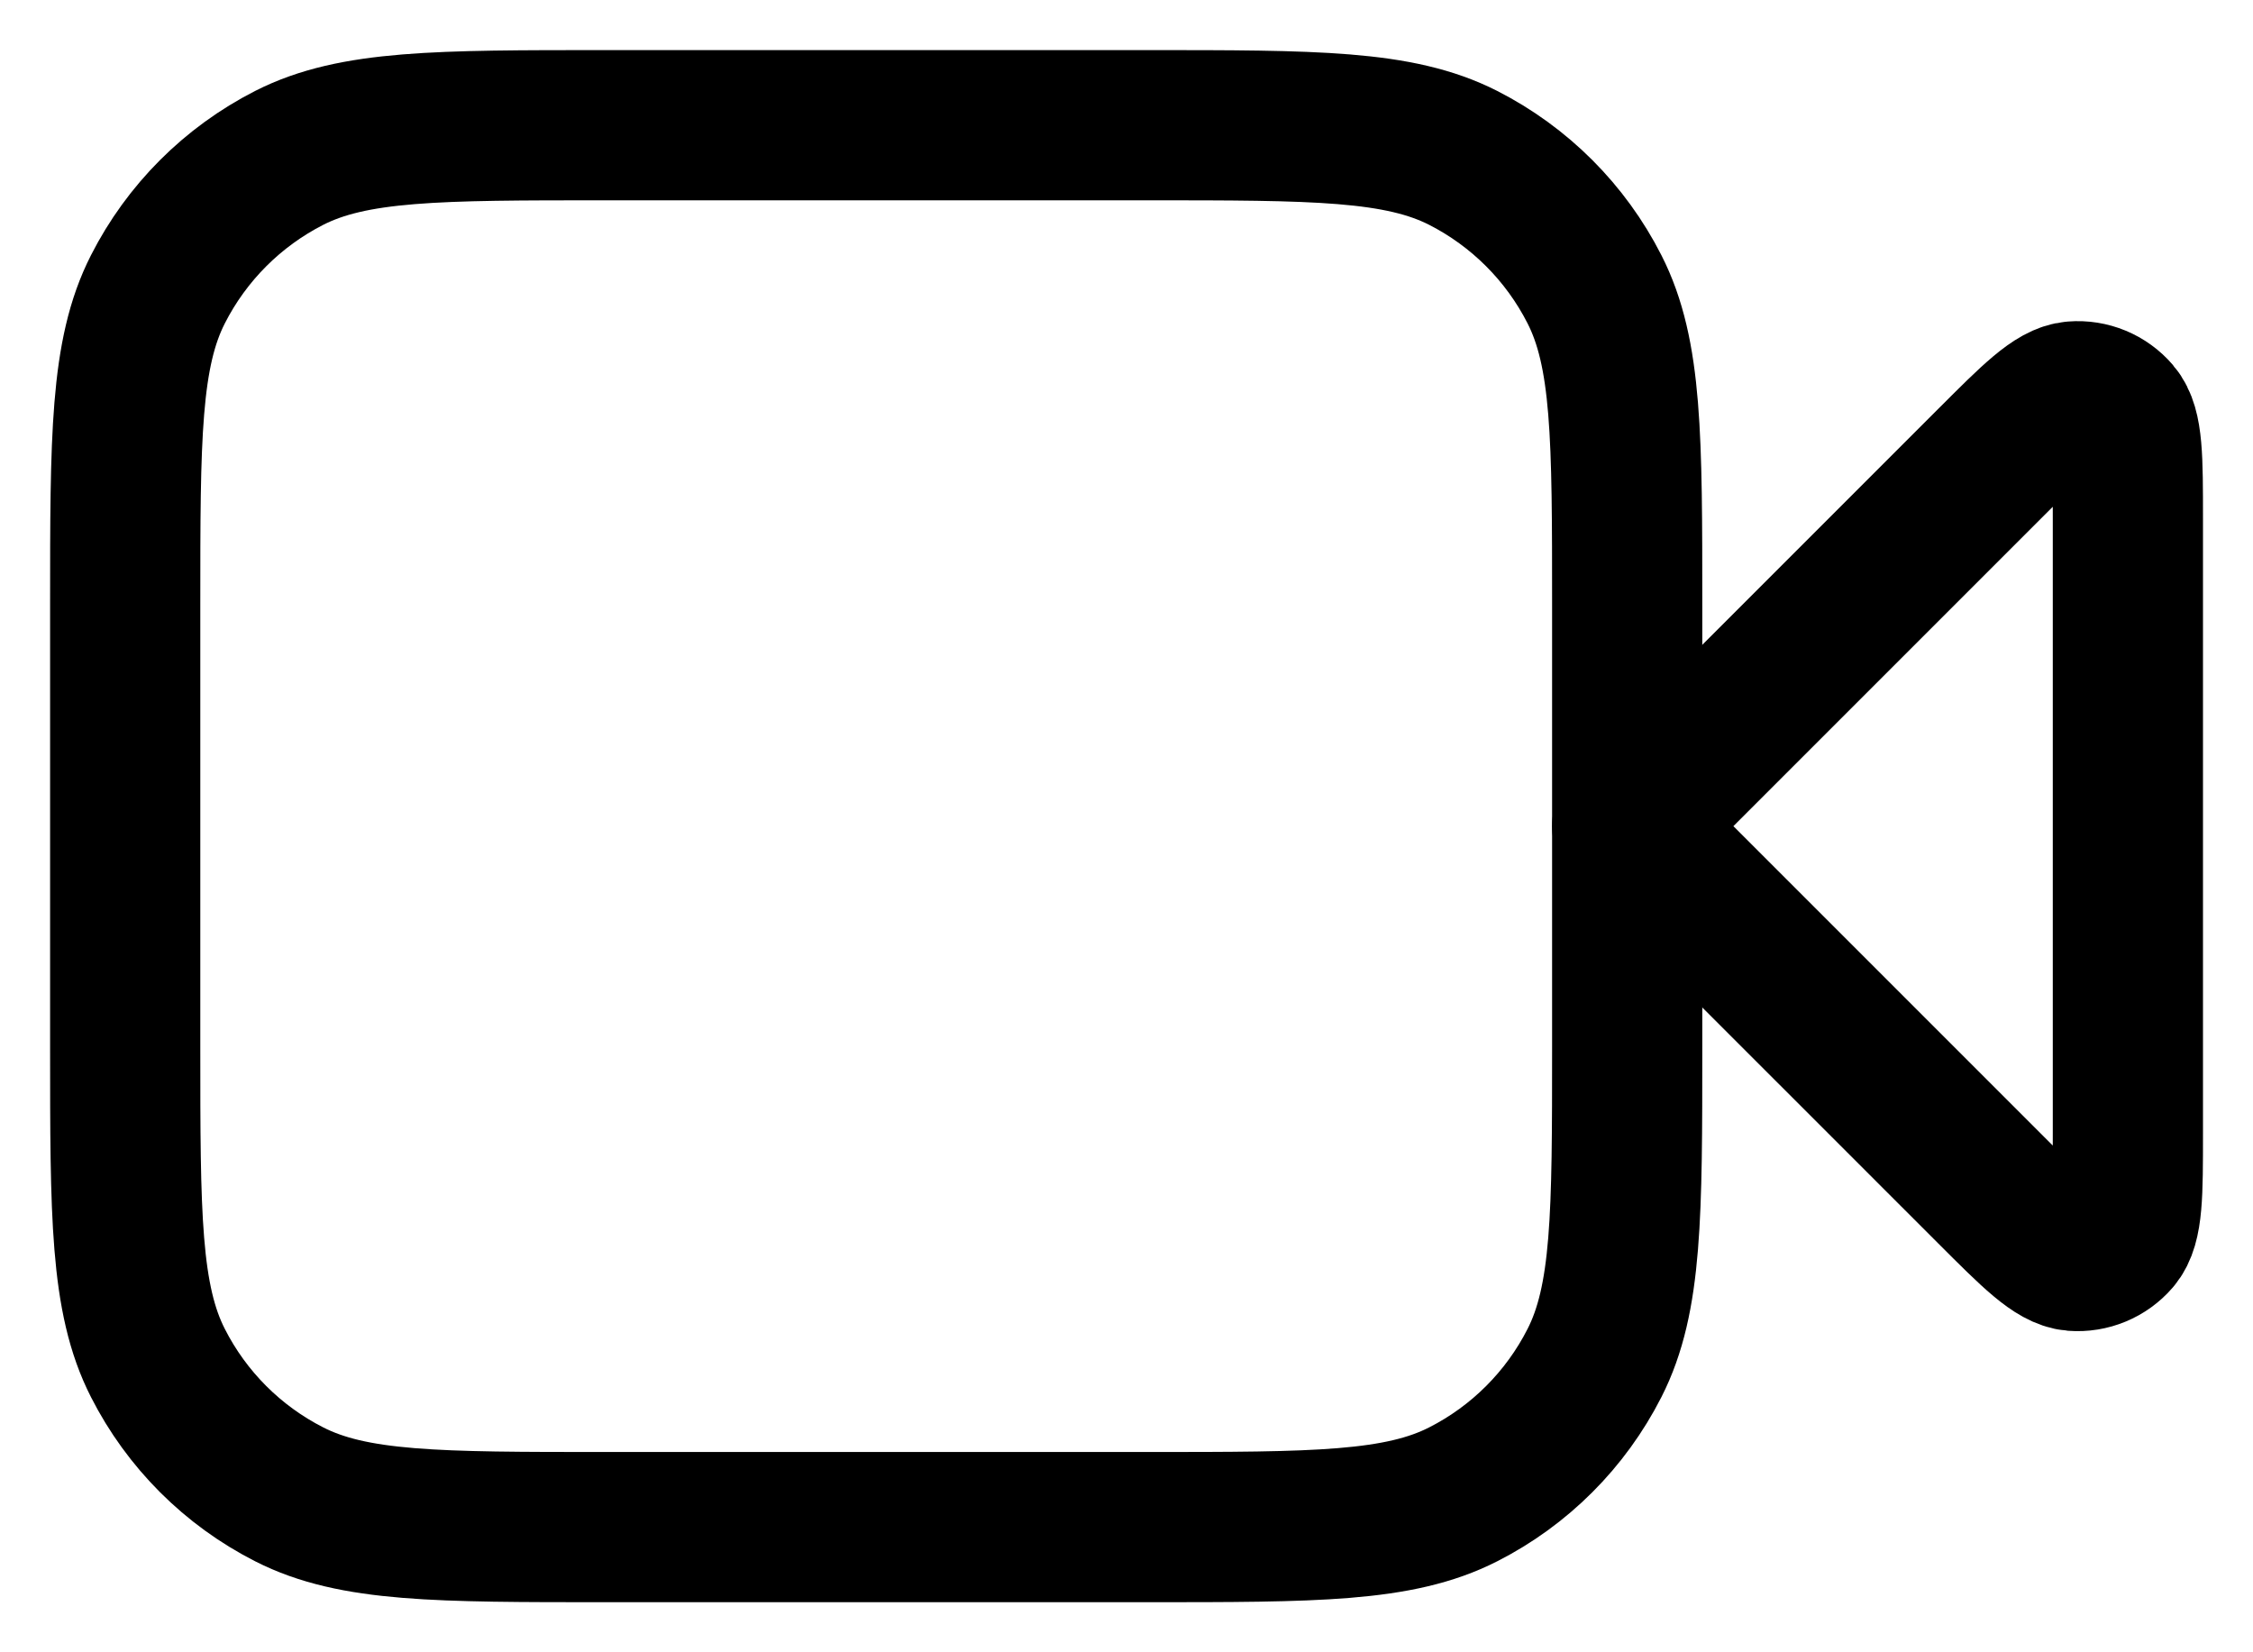 <svg width="30" height="22" viewBox="0 0 30 22" fill="none" xmlns="http://www.w3.org/2000/svg">
<path d="M28.334 6.908C28.334 6.101 28.334 5.697 28.174 5.51C28.035 5.347 27.827 5.261 27.615 5.278C27.369 5.297 27.084 5.583 26.513 6.154L21.667 11L26.513 15.846C27.084 16.417 27.369 16.702 27.615 16.722C27.827 16.738 28.035 16.652 28.174 16.49C28.334 16.303 28.334 15.899 28.334 15.091V6.908Z" stroke="black" stroke-width="2" stroke-linecap="round" stroke-linejoin="round"/>
<path d="M1.667 8.066C1.667 5.826 1.667 4.706 2.103 3.851C2.486 3.098 3.098 2.486 3.851 2.102C4.707 1.667 5.827 1.667 8.067 1.667H15.267C17.507 1.667 18.627 1.667 19.483 2.102C20.236 2.486 20.848 3.098 21.231 3.851C21.667 4.706 21.667 5.826 21.667 8.066V13.933C21.667 16.173 21.667 17.294 21.231 18.149C20.848 18.902 20.236 19.514 19.483 19.897C18.627 20.333 17.507 20.333 15.267 20.333H8.067C5.827 20.333 4.707 20.333 3.851 19.897C3.098 19.514 2.486 18.902 2.103 18.149C1.667 17.294 1.667 16.173 1.667 13.933V8.066Z" stroke="black" stroke-width="2" stroke-linecap="round" stroke-linejoin="round"/>
</svg>
